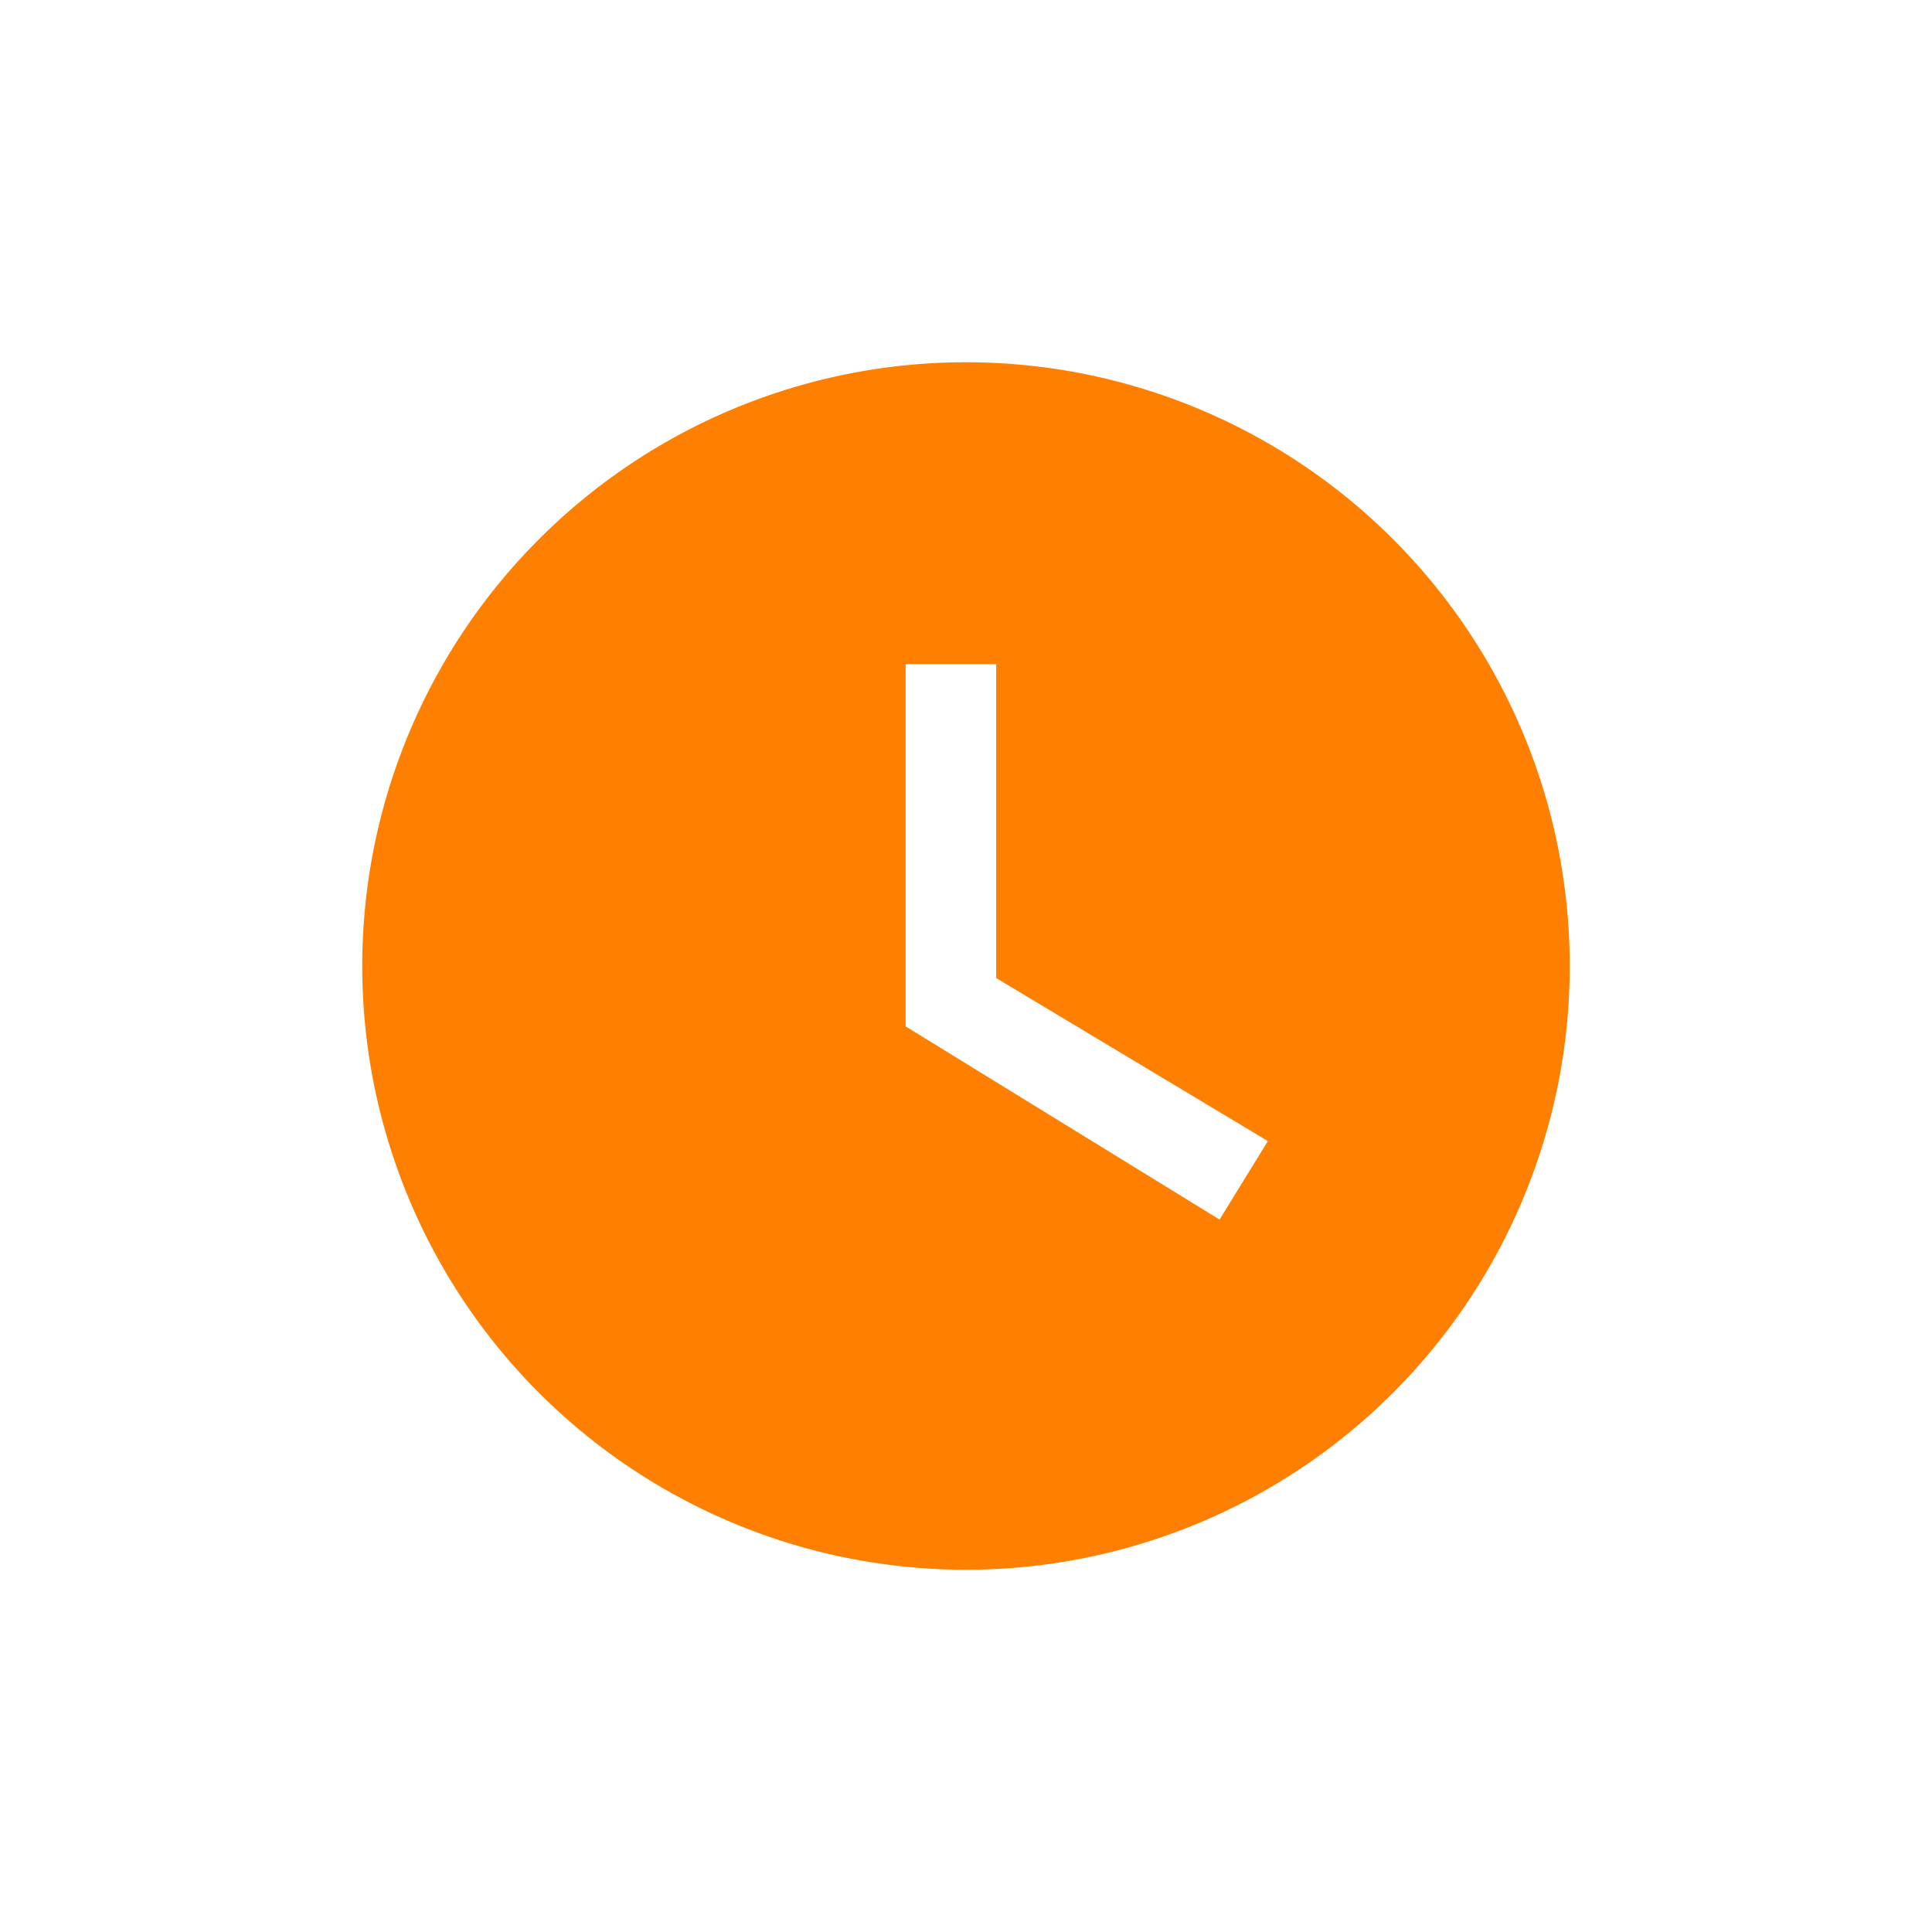 <?xml version="1.0" encoding="UTF-8"?> <svg xmlns="http://www.w3.org/2000/svg" width="80" height="80" viewBox="0 0 80 80"><path fill="#FF8000" d="M40 15a25 25 0 1 0 0 50 25 25 0 0 0 0-50Zm10.5 35.5-13-8v-15h3.75v13l11.25 6.75-2 3.25Z"></path></svg> 
